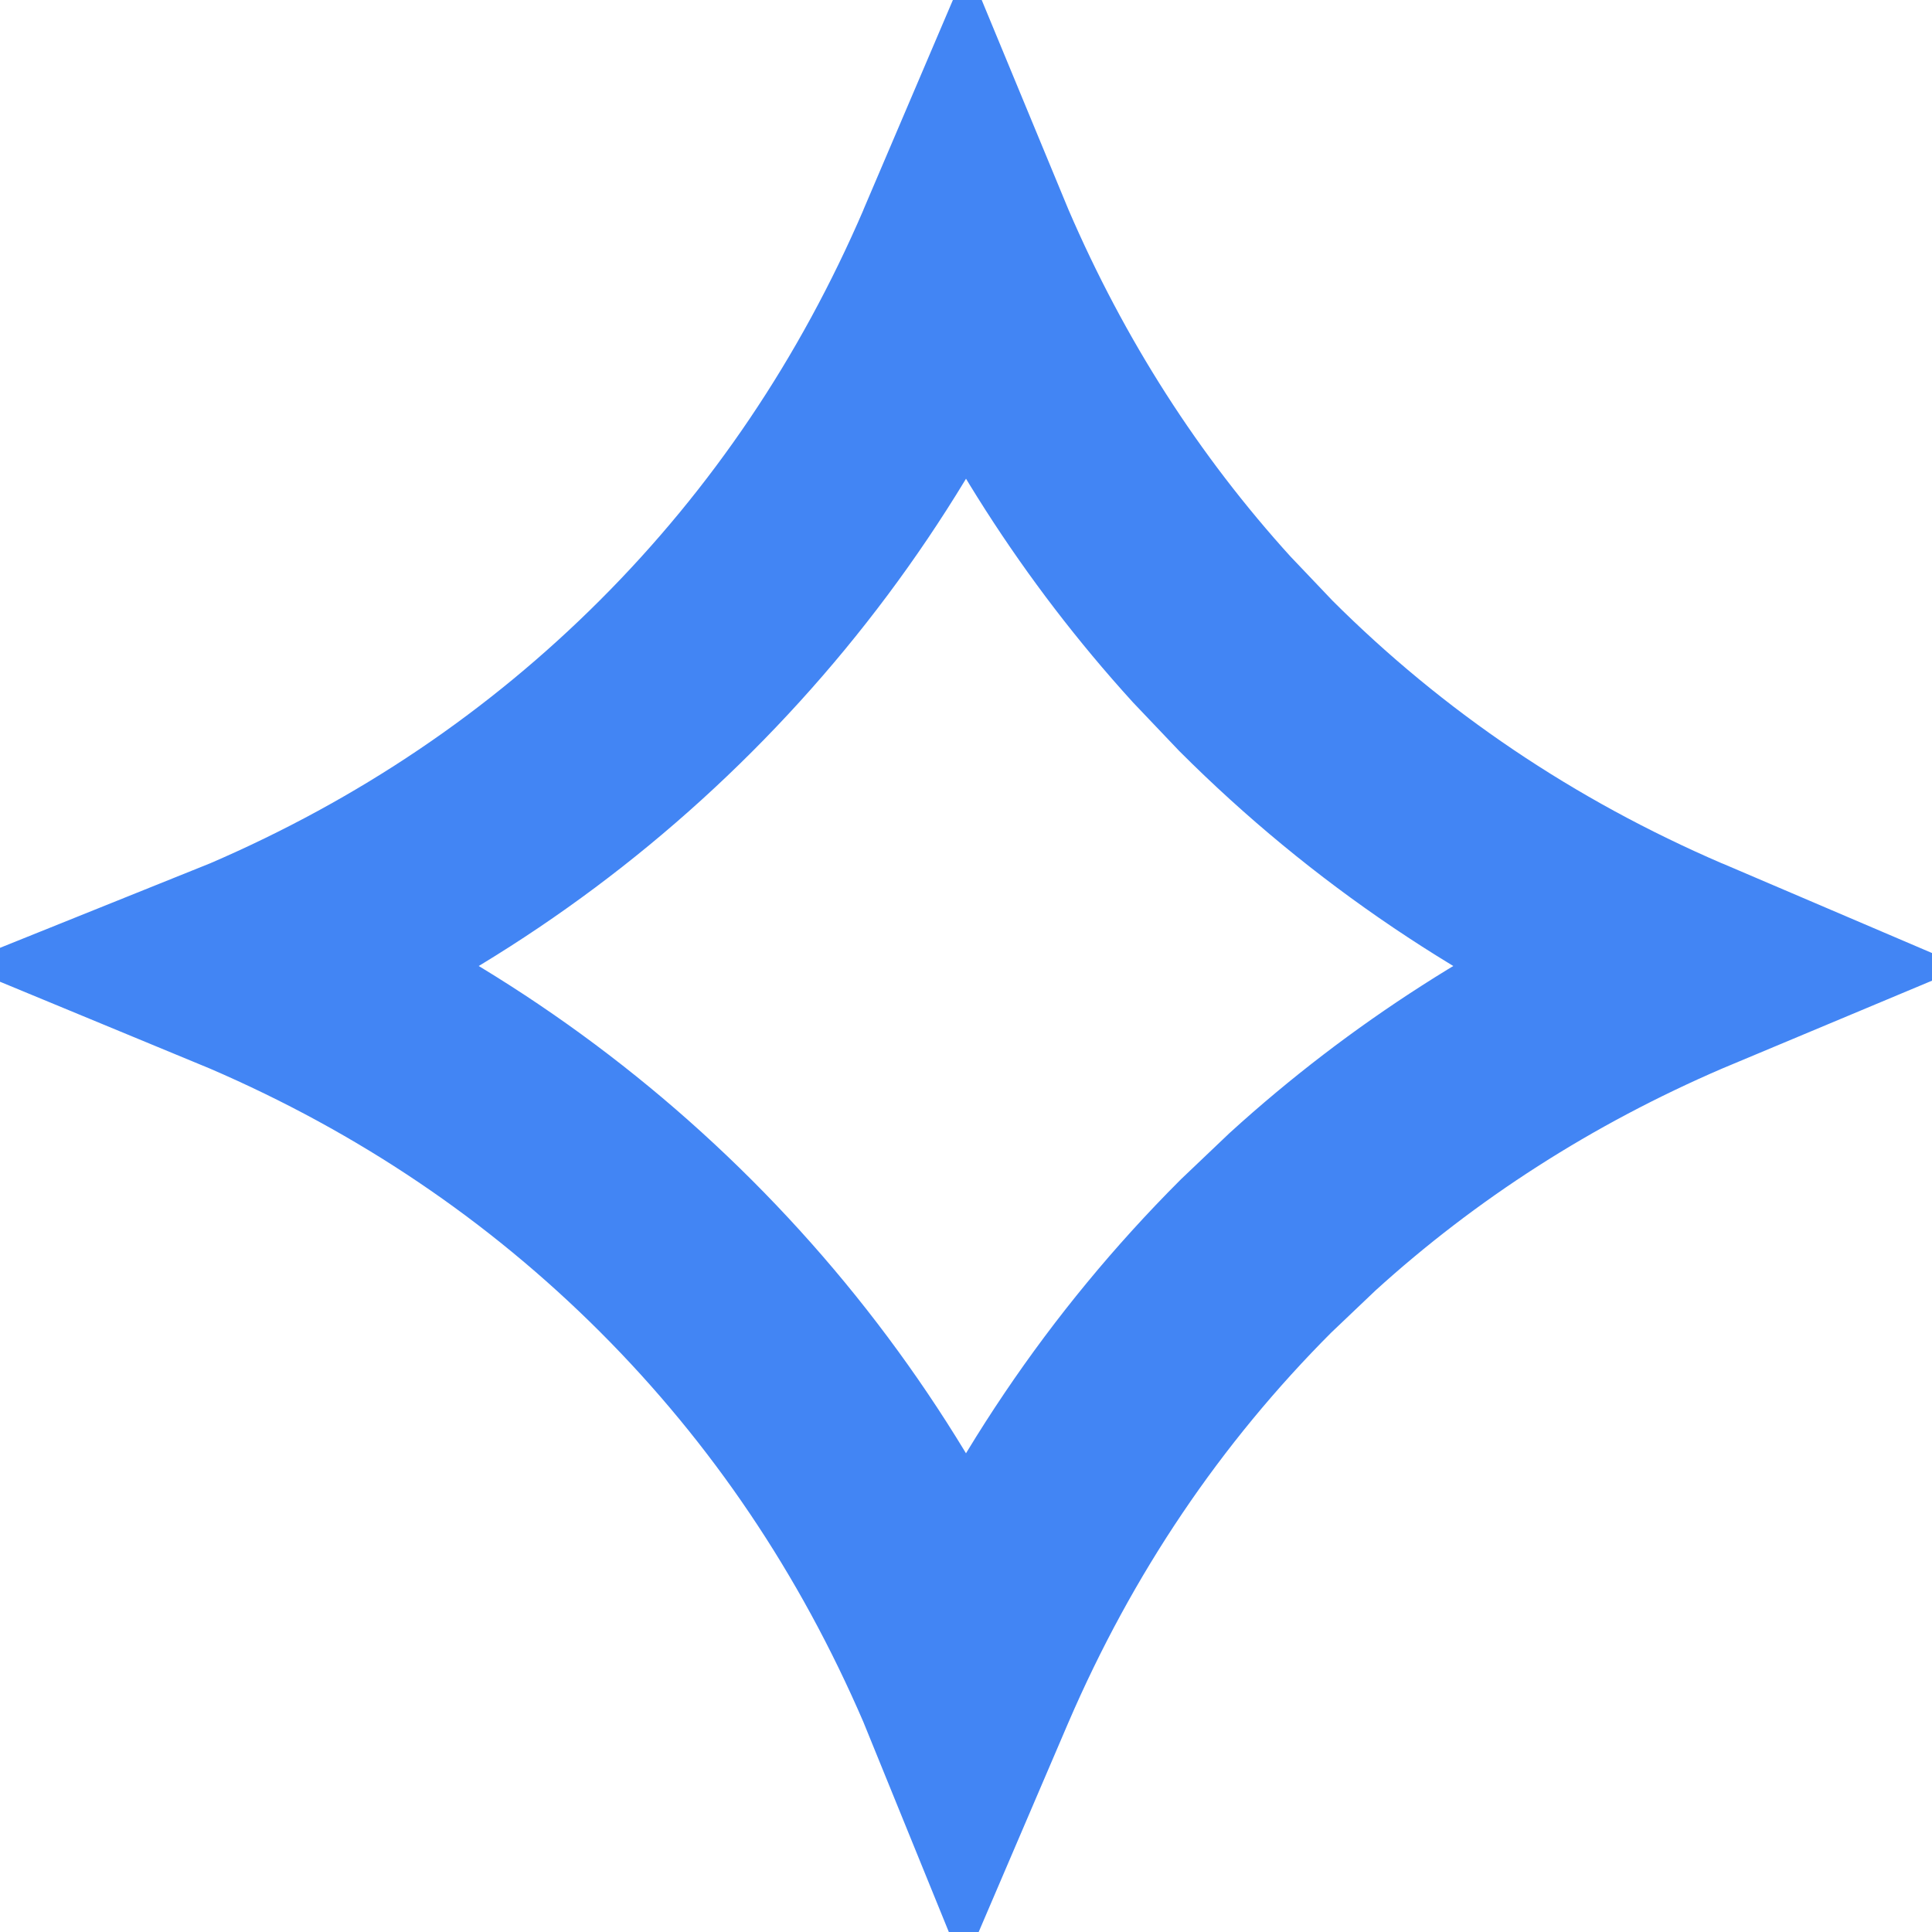 <svg xmlns="http://www.w3.org/2000/svg" width="18.0" height="18.0" viewBox="0.0 0.0 18.0 18.0" fill="none">
<g clip-path="url(#clip0_4005_384)">
<path d="M9.035 2.346C9.6 3.658 10.352 4.833 11.289 5.864L11.702 6.298C12.834 7.429 14.154 8.319 15.654 8.965C15.683 8.977 15.712 8.987 15.74 8.999L15.654 9.035C14.342 9.6 13.167 10.352 12.136 11.289L11.702 11.702C10.571 12.834 9.681 14.154 9.035 15.654C9.023 15.683 9.012 15.712 9 15.74L8.965 15.654C8.319 14.155 7.43 12.834 6.298 11.702C5.166 10.571 3.846 9.681 2.346 9.035C2.317 9.023 2.288 9.012 2.259 9L2.346 8.965C3.846 8.319 5.166 7.43 6.298 6.298C7.43 5.166 8.319 3.846 8.965 2.346C8.977 2.317 8.987 2.287 8.999 2.259L9.035 2.346Z" stroke="#4285F4" stroke-width="2" />
</g>
<defs>
<clipPath id="clip0_4005_384">
<rect width="18" height="18" fill="white" />
</clipPath>
</defs>
</svg>